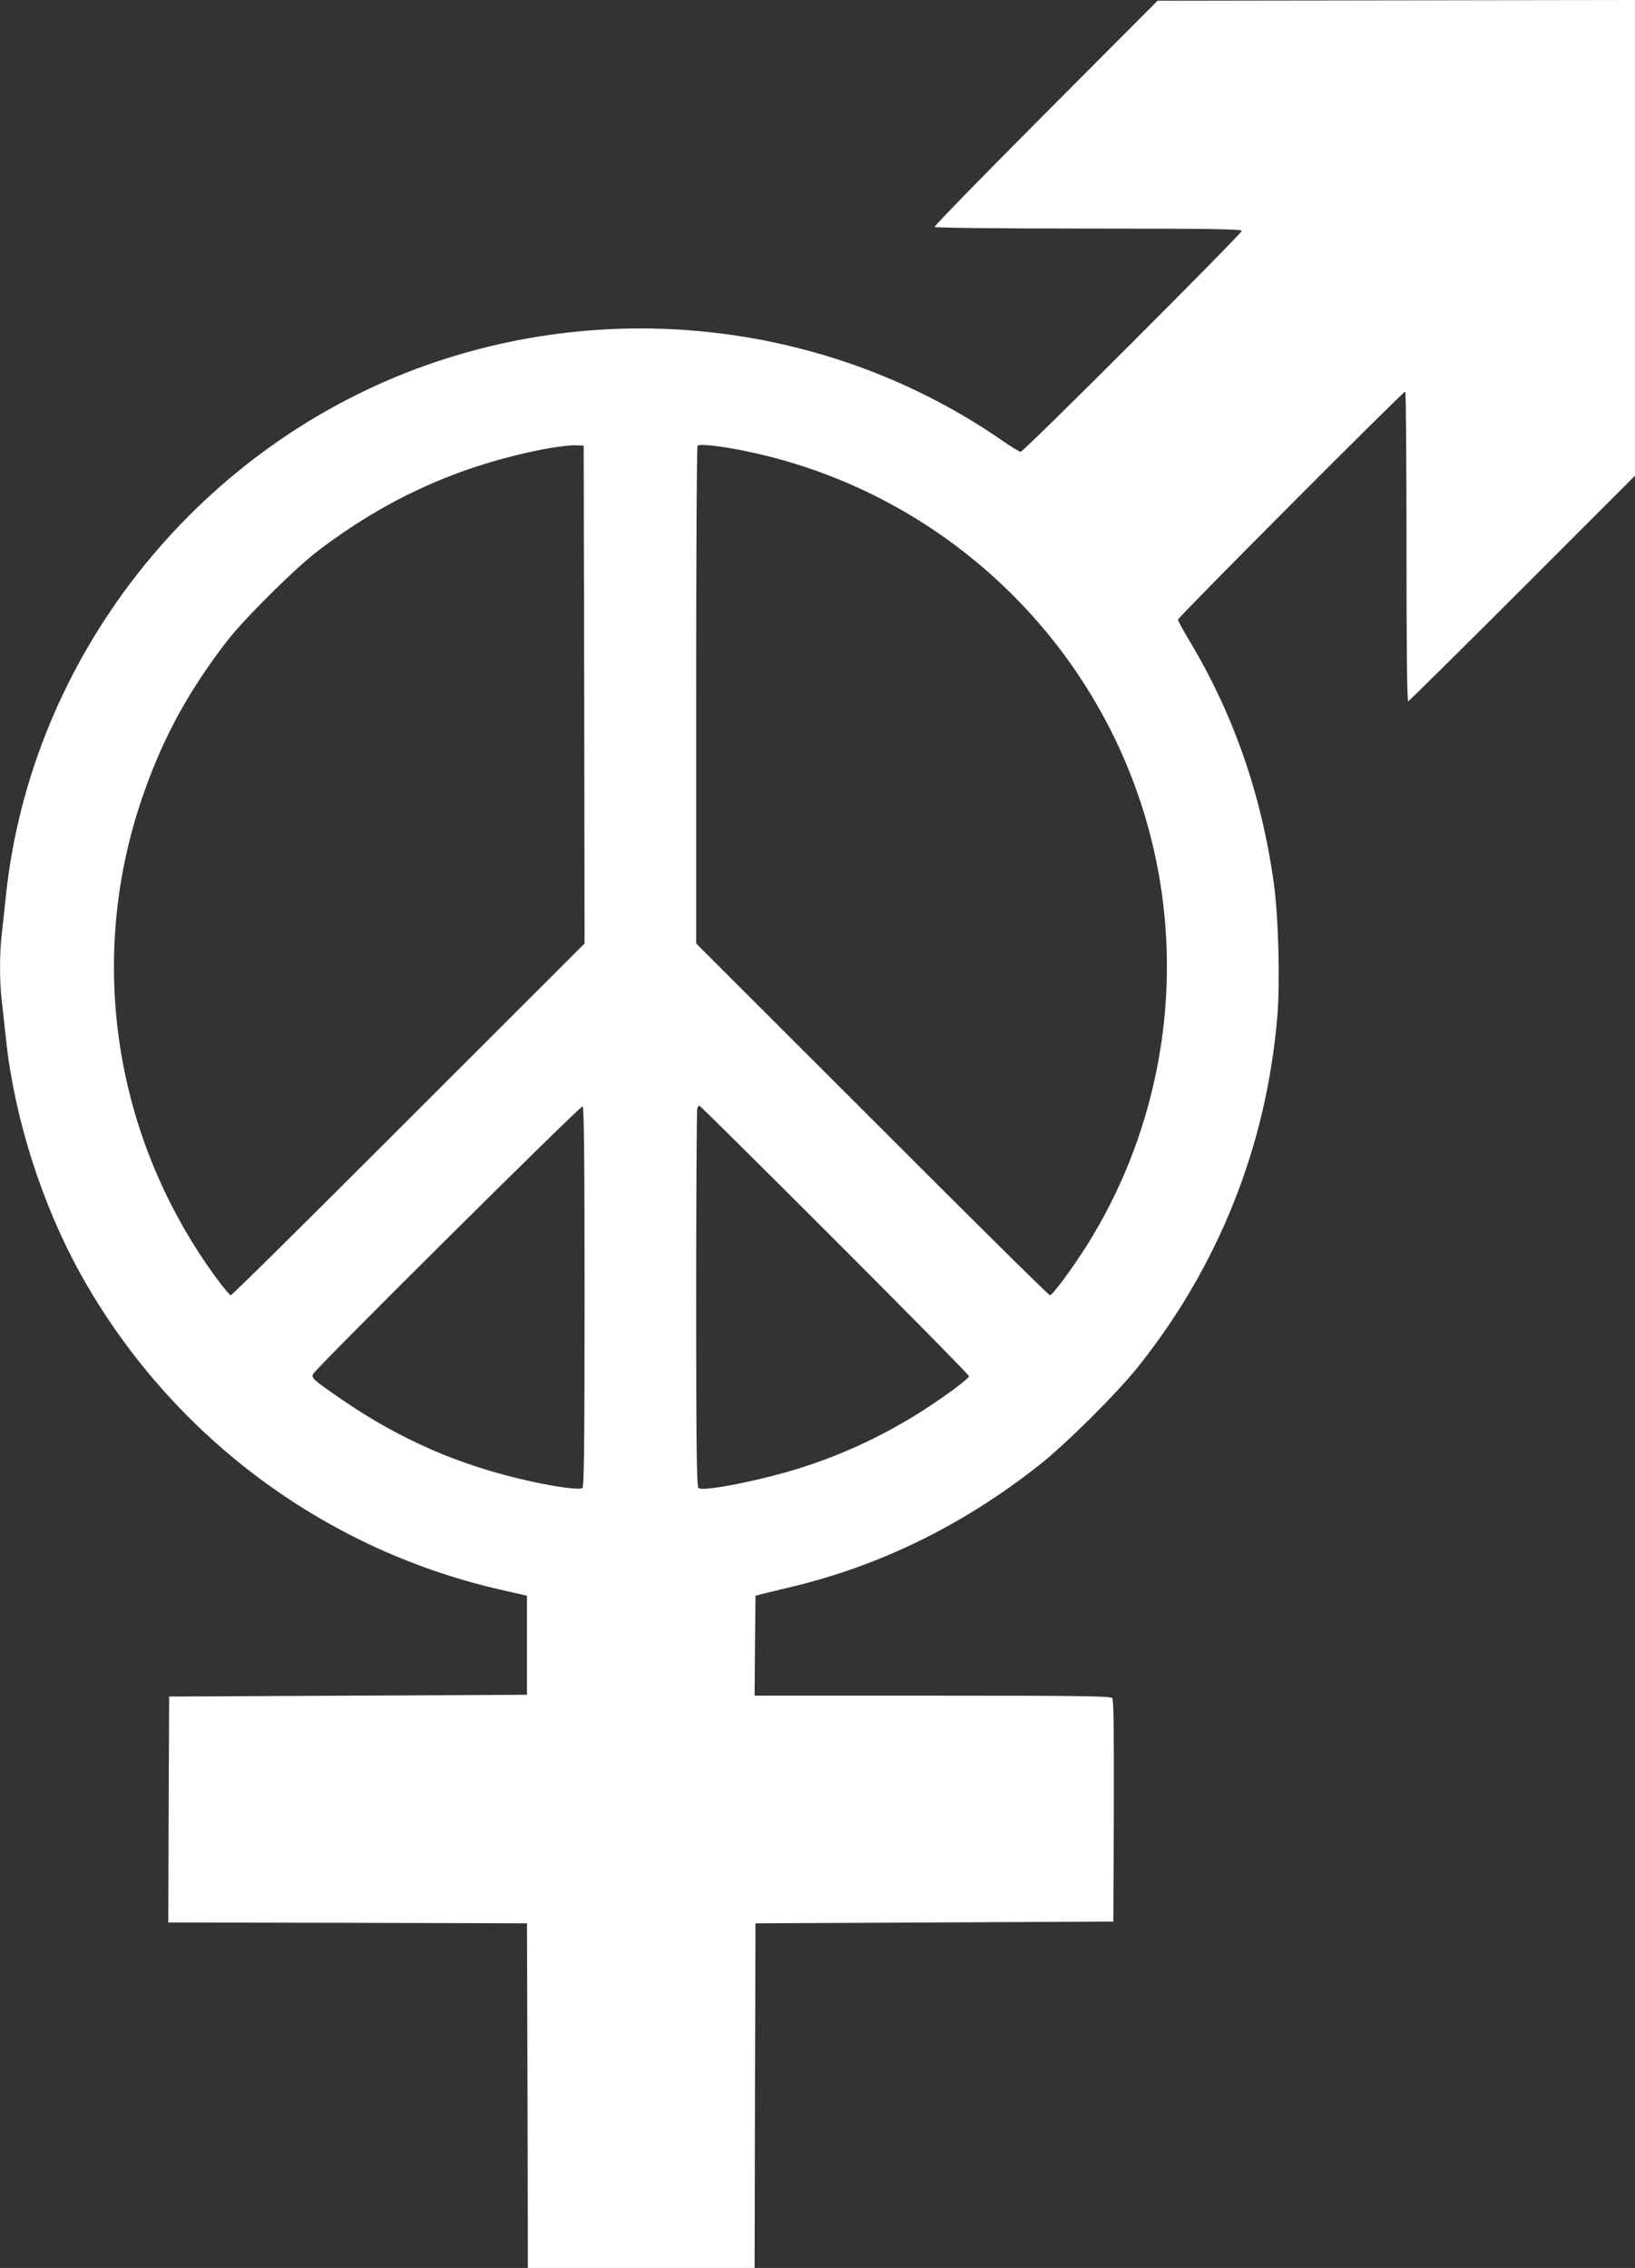 <?xml version="1.0" standalone="no"?>
<!DOCTYPE svg PUBLIC "-//W3C//DTD SVG 20010904//EN"
 "http://www.w3.org/TR/2001/REC-SVG-20010904/DTD/svg10.dtd">
<svg version="1.0" xmlns="http://www.w3.org/2000/svg"
 width="923pt" height="1280pt" viewBox="0 0 923 1280"
 preserveAspectRatio="xMidYMid meet">
<rect x="0" y="0" width="923" height="1280" fill="#333333" stroke="none"/>
<g transform="translate(0,1280) scale(0.1,-0.1)"
fill="#ffffff" stroke="none">
<path d="M5903 12162 c-348 -349 -630 -638 -627 -643 3 -5 374 -9 870 -9 686
0 864 -3 864 -13 0 -16 -1231 -1247 -1248 -1247 -7 0 -55 29 -105 64 -958 663
-2203 816 -3305 405 -1260 -470 -2171 -1633 -2317 -2959 -8 -80 -20 -184 -25
-231 -13 -110 -13 -269 0 -378 5 -47 17 -149 25 -226 48 -439 201 -919 417
-1310 500 -903 1359 -1552 2361 -1784 l162 -37 0 -280 0 -279 -1010 -5 -1010
-5 -3 -637 -2 -638 1012 -2 1013 -3 3 -972 2 -973 640 0 640 0 2 973 3 972
1010 5 1010 5 3 624 c1 452 -1 628 -9 637 -10 12 -181 14 -1015 14 l-1004 0 2
282 3 282 30 8 c17 4 97 24 178 43 505 122 970 351 1397 689 151 120 433 400
554 551 456 571 726 1249 787 1980 16 188 6 566 -20 750 -71 509 -231 965
-488 1388 -29 49 -53 94 -53 100 0 13 1270 1287 1283 1287 4 0 7 -394 7 -876
0 -574 3 -875 10 -872 5 2 296 289 645 638 l635 635 0 1342 0 1343 -1347 -2
-1348 -2 -632 -634z m-2605 -3282 l2 -1405 -993 -992 c-545 -546 -997 -993
-1004 -993 -6 0 -45 46 -86 103 -569 780 -725 1774 -422 2682 114 340 258 610
485 905 96 125 389 416 515 511 393 299 801 482 1280 575 66 12 143 22 170 21
l50 -2 3 -1405z m902 1376 c1212 -245 2151 -1218 2349 -2433 116 -711 -32
-1445 -414 -2053 -84 -132 -193 -280 -208 -280 -7 0 -459 447 -1004 993 l-993
992 0 1401 c0 770 3 1404 8 1408 11 12 124 0 262 -28z m-900 -4775 c0 -843 -3
-1071 -12 -1079 -15 -12 -146 5 -298 39 -391 86 -729 233 -1060 460 -164 113
-174 122 -162 145 22 39 1510 1516 1521 1510 8 -5 11 -304 11 -1075z m1412
322 c417 -417 758 -763 758 -770 0 -16 -178 -145 -315 -228 -199 -121 -398
-212 -618 -284 -226 -73 -567 -142 -594 -119 -10 8 -13 234 -13 1068 0 582 3
1065 6 1074 3 9 9 16 12 16 4 0 348 -341 764 -757z"/>
</g>
</svg>
